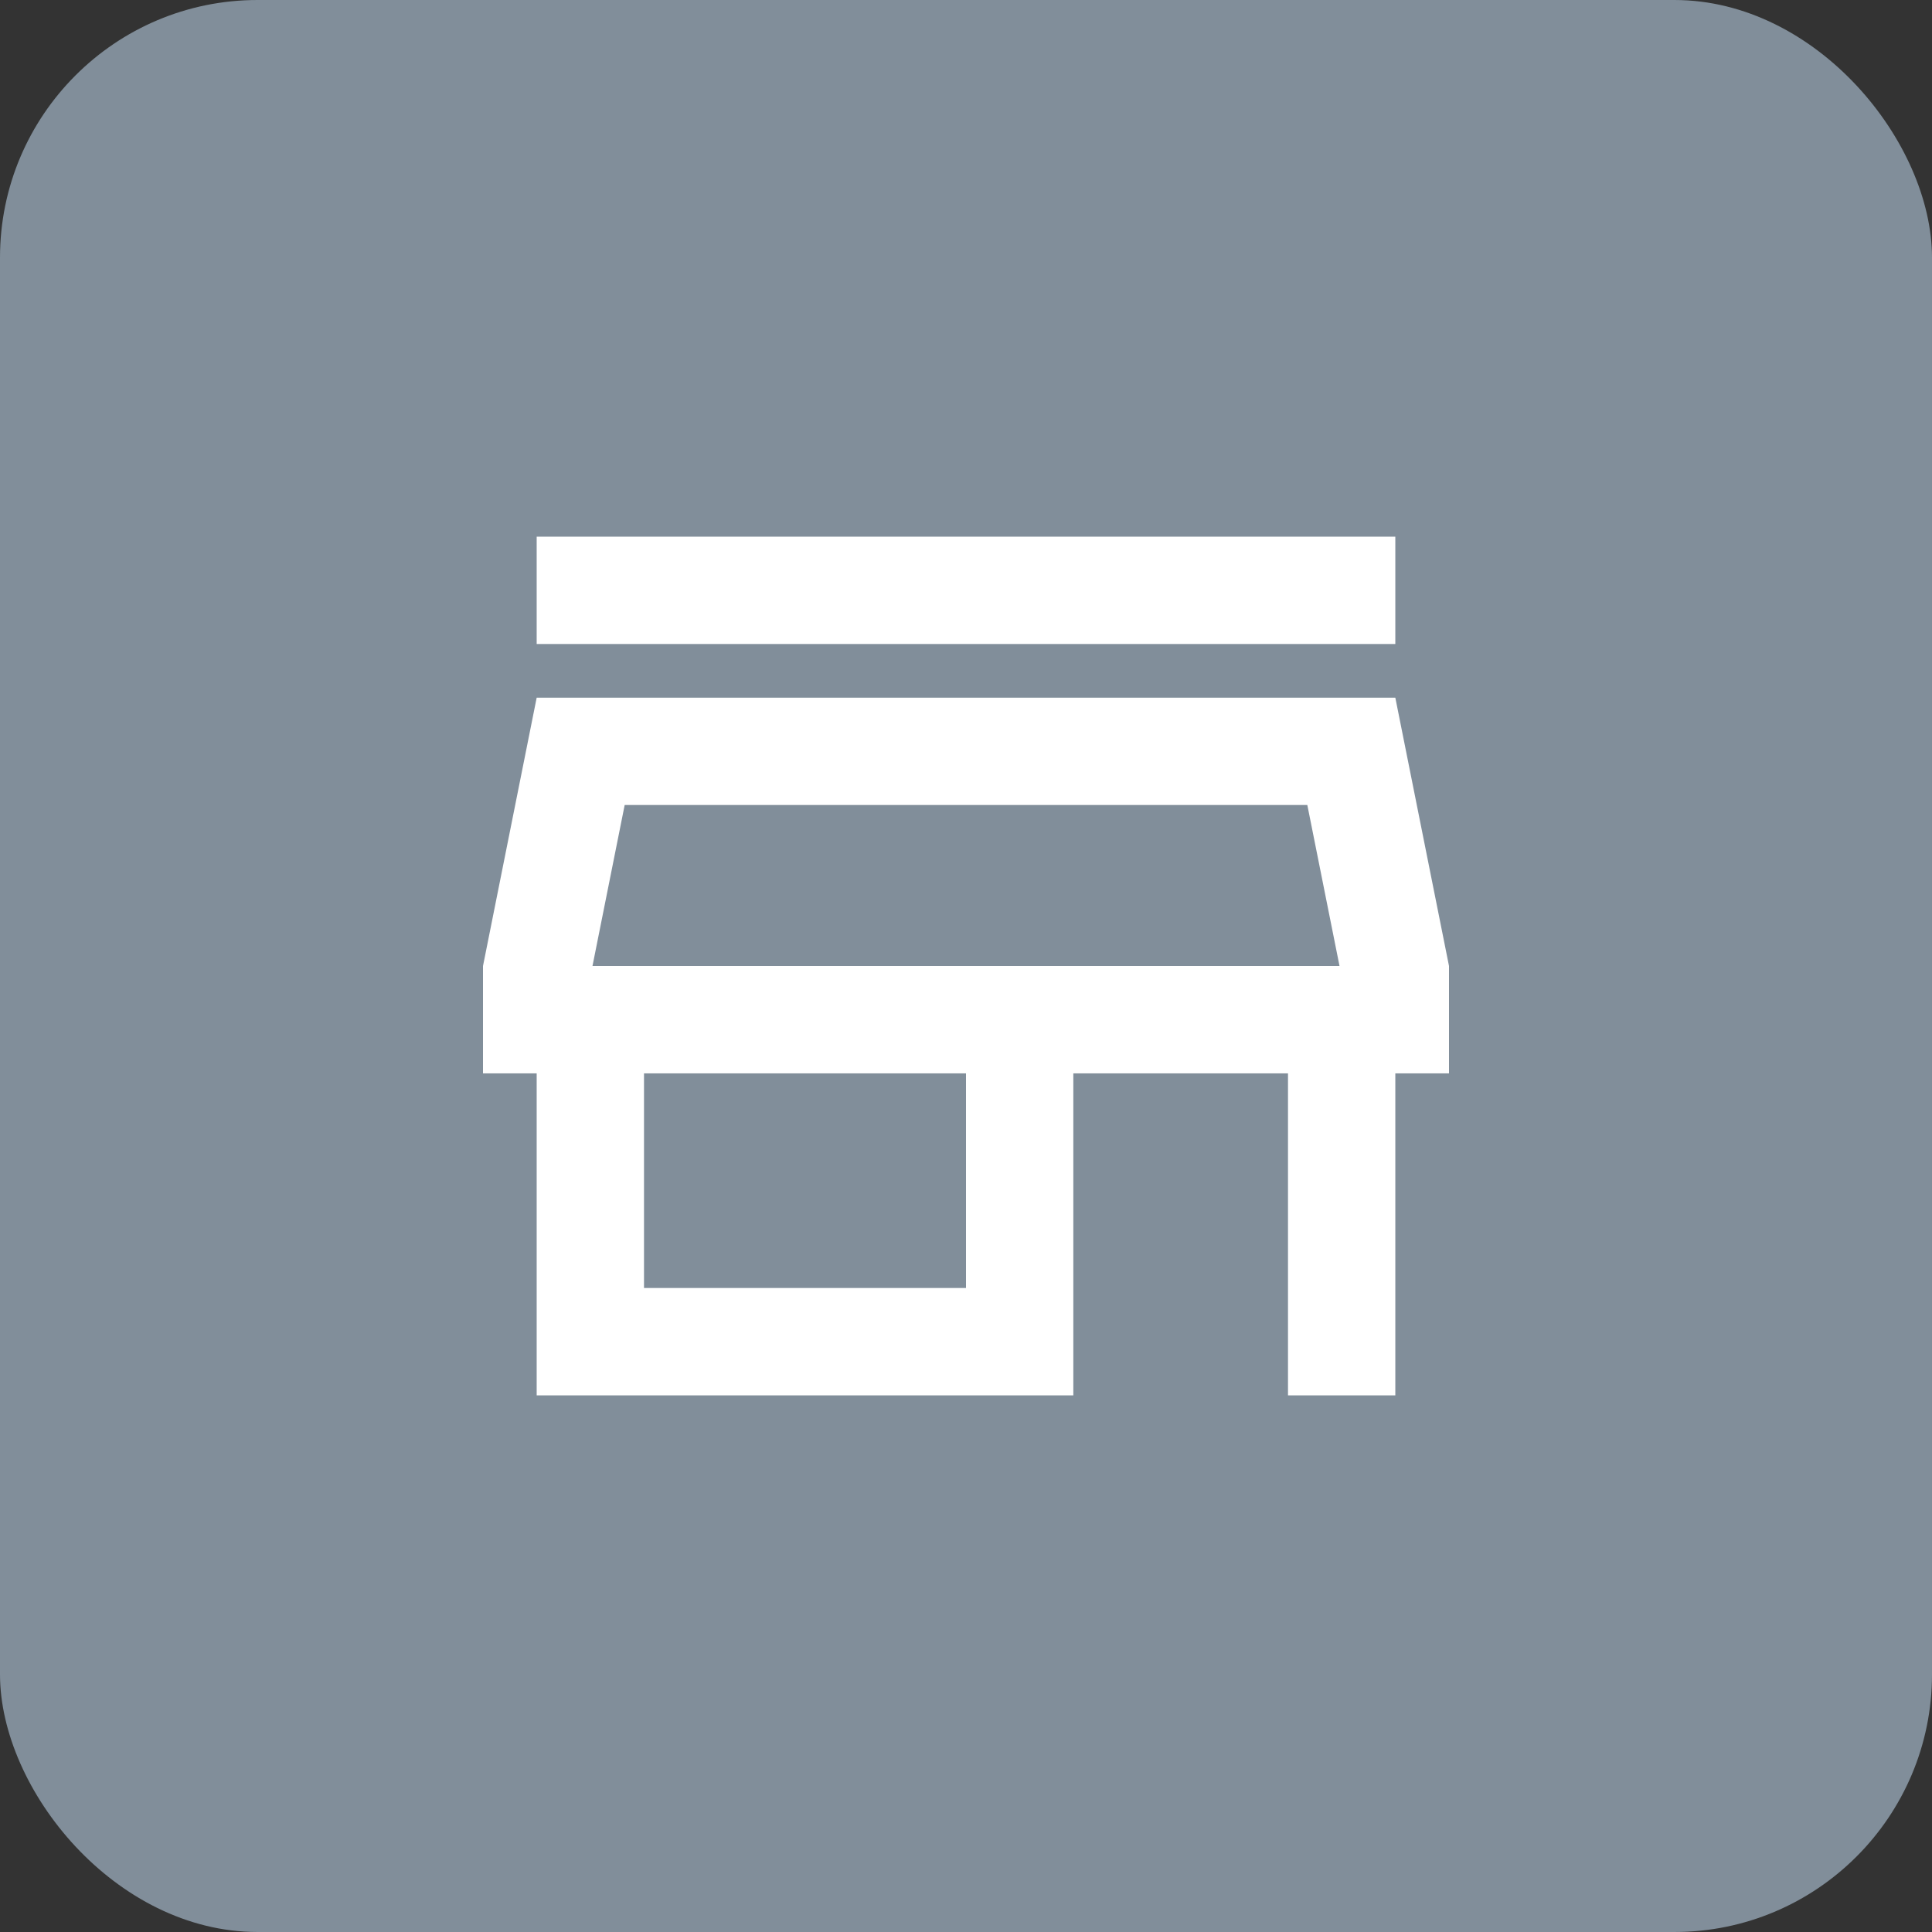 <svg width="60" height="60" viewBox="0 0 60 60" fill="none" xmlns="http://www.w3.org/2000/svg">
<rect x="0" y="0" width="60" height="60" fill="#333333" stroke="none"/>
<rect width="60" height="60" rx="8" fill="#818E9A"/>
<path d="M40.6 25L41.6 30H18.4L19.4 25H40.6ZM43.333 16.667H16.667V20H43.333V16.667ZM43.333 21.667H16.667L15 30V33.334H16.667V43.334H33.333V33.334H40V43.334H43.333V33.334H45V30L43.333 21.667ZM20 40V33.334H30V40H20Z" fill="white"/>
</svg>

